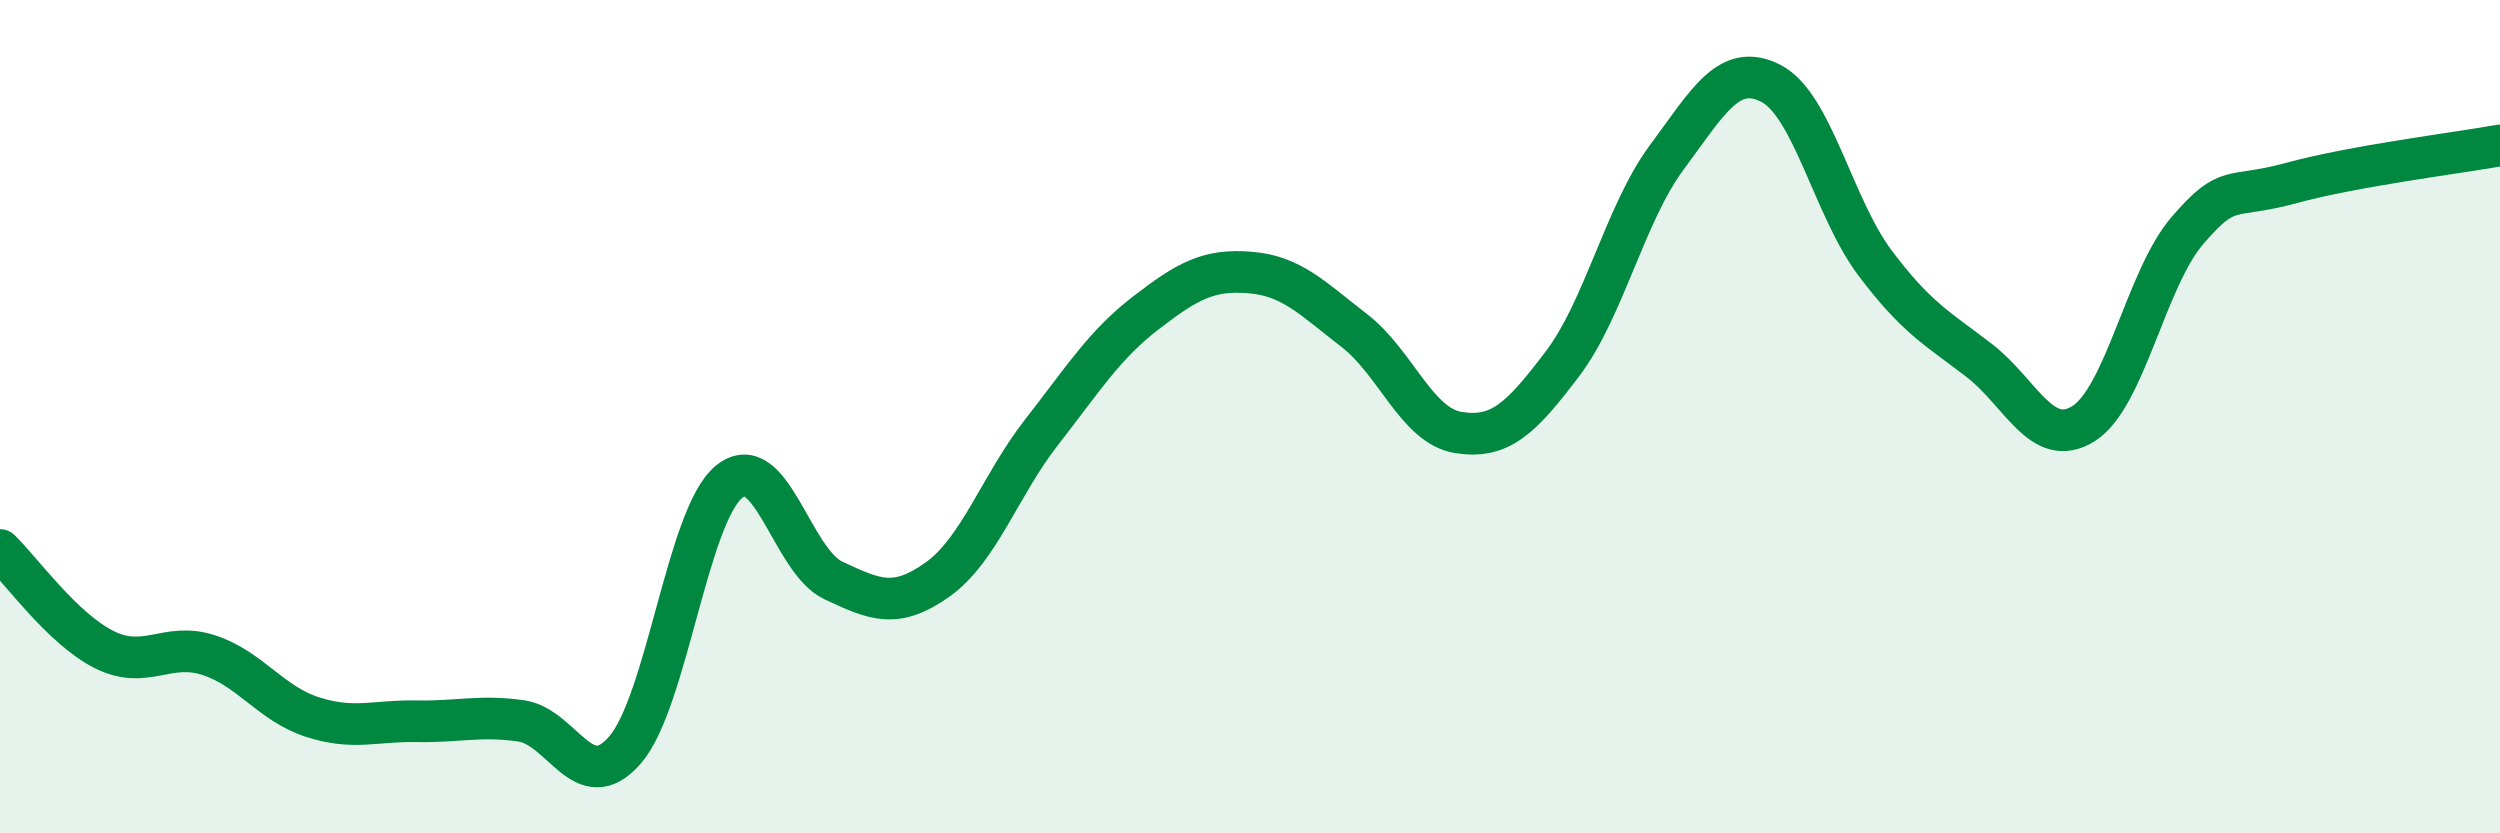 
    <svg width="60" height="20" viewBox="0 0 60 20" xmlns="http://www.w3.org/2000/svg">
      <path
        d="M 0,13.2 C 0.5,13.68 1.5,15.09 2.5,15.59 C 3.5,16.09 4,15.4 5,15.72 C 6,16.04 6.5,16.89 7.5,17.21 C 8.5,17.53 9,17.29 10,17.31 C 11,17.33 11.5,17.16 12.5,17.3 C 13.5,17.44 14,19.15 15,18 C 16,16.85 16.5,12.37 17.5,11.56 C 18.5,10.75 19,13.46 20,13.93 C 21,14.4 21.5,14.62 22.5,13.91 C 23.5,13.2 24,11.65 25,10.37 C 26,9.09 26.5,8.28 27.5,7.51 C 28.5,6.74 29,6.46 30,6.54 C 31,6.62 31.5,7.16 32.5,7.93 C 33.5,8.7 34,10.22 35,10.38 C 36,10.54 36.5,10.05 37.5,8.73 C 38.5,7.41 39,5.13 40,3.78 C 41,2.43 41.5,1.49 42.5,2 C 43.5,2.51 44,4.98 45,6.31 C 46,7.64 46.5,7.88 47.5,8.65 C 48.5,9.42 49,10.79 50,10.17 C 51,9.55 51.5,6.69 52.5,5.53 C 53.5,4.37 53.5,4.8 55,4.39 C 56.5,3.98 59,3.67 60,3.49L60 20L0 20Z"
        fill="#008740"
        opacity="0.1"
        stroke-linecap="round"
        stroke-linejoin="round"
      />
      <path
        d="M 0,13.2 C 0.5,13.68 1.5,15.09 2.5,15.59 C 3.5,16.09 4,15.4 5,15.72 C 6,16.04 6.5,16.89 7.5,17.21 C 8.5,17.53 9,17.29 10,17.31 C 11,17.33 11.5,17.16 12.5,17.3 C 13.5,17.44 14,19.15 15,18 C 16,16.85 16.5,12.37 17.5,11.56 C 18.5,10.75 19,13.46 20,13.93 C 21,14.4 21.5,14.62 22.5,13.91 C 23.5,13.2 24,11.65 25,10.37 C 26,9.09 26.5,8.28 27.5,7.51 C 28.5,6.74 29,6.46 30,6.54 C 31,6.62 31.5,7.16 32.5,7.93 C 33.5,8.7 34,10.22 35,10.38 C 36,10.54 36.5,10.05 37.5,8.73 C 38.5,7.41 39,5.13 40,3.78 C 41,2.43 41.5,1.49 42.5,2 C 43.5,2.51 44,4.98 45,6.31 C 46,7.64 46.5,7.88 47.5,8.65 C 48.5,9.42 49,10.79 50,10.17 C 51,9.55 51.5,6.69 52.5,5.53 C 53.5,4.37 53.5,4.8 55,4.39 C 56.5,3.98 59,3.67 60,3.49"
        stroke="#008740"
        stroke-width="1"
        fill="none"
        stroke-linecap="round"
        stroke-linejoin="round"
      />
    </svg>
  